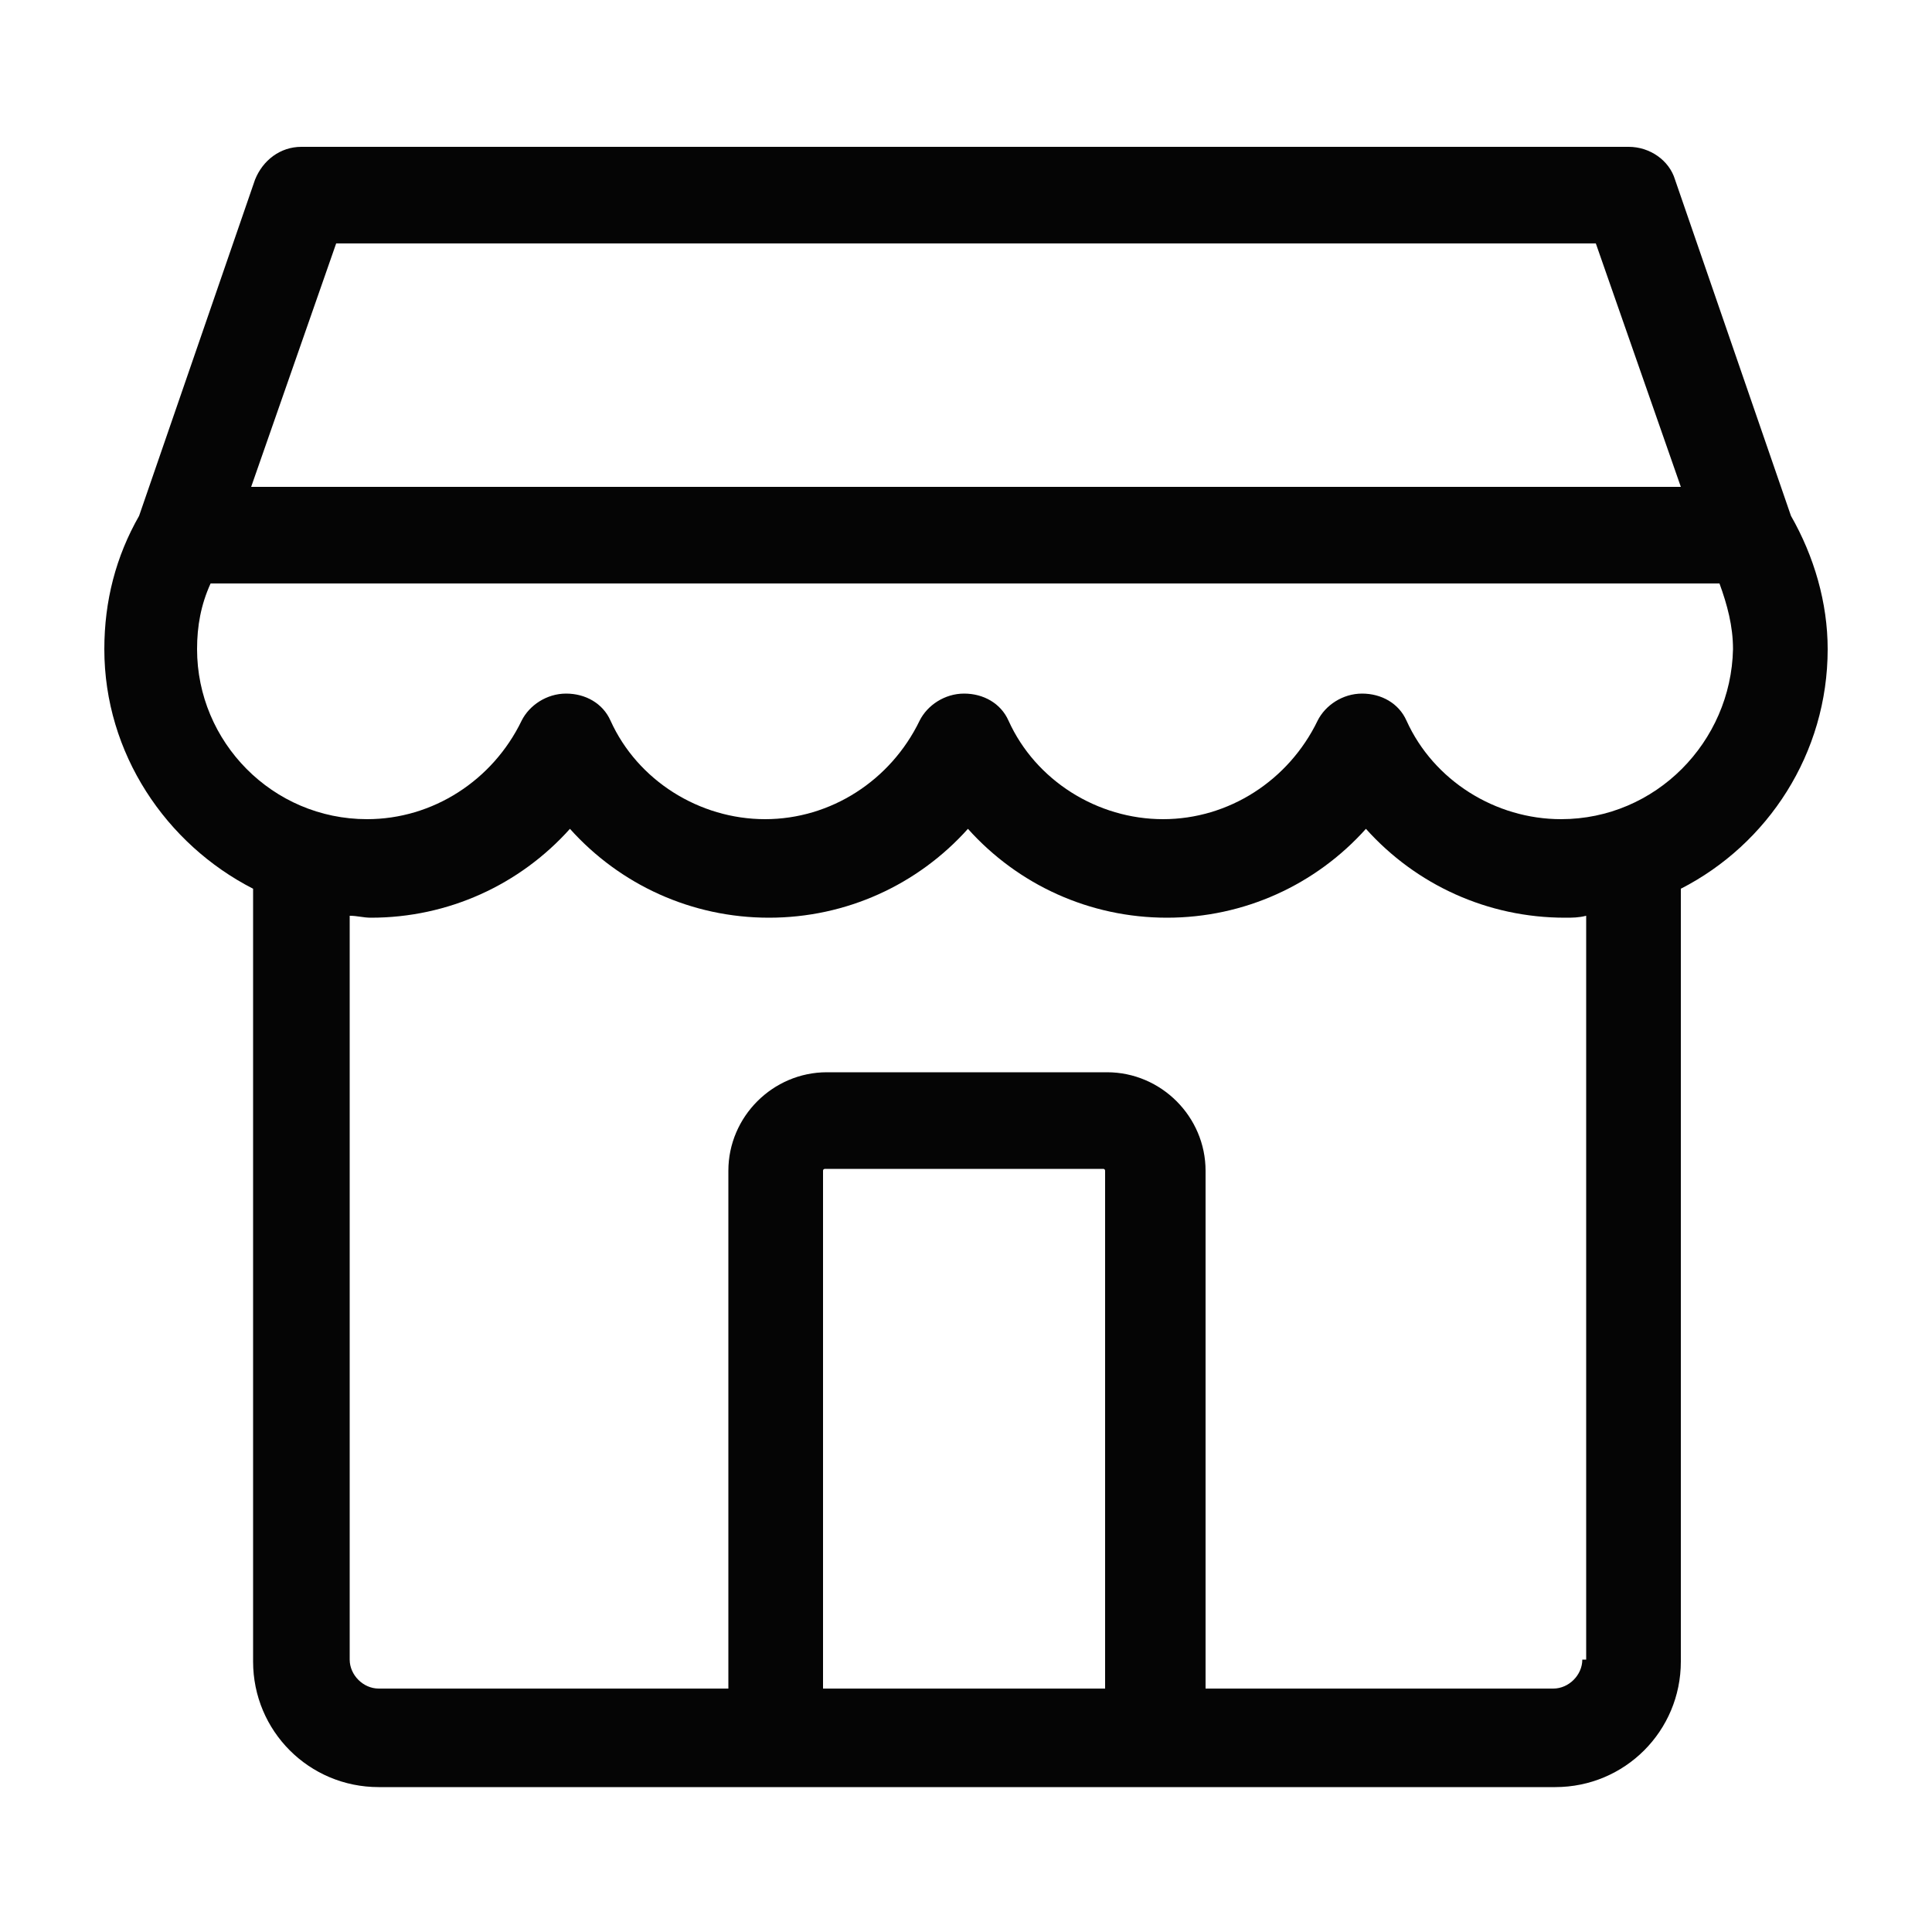 <svg width="29" height="29" viewBox="0 0 29 29" fill="none" xmlns="http://www.w3.org/2000/svg">
<path d="M27.434 9.744C27.434 9.048 27.231 8.352 26.883 7.743L25.143 2.697C25.056 2.407 24.766 2.204 24.447 2.204H4.524C4.205 2.204 3.944 2.407 3.828 2.697L2.088 7.743C1.74 8.352 1.566 9.019 1.566 9.744C1.566 11.31 2.494 12.673 3.799 13.34V24.94C3.799 25.984 4.64 26.825 5.684 26.825H10.933H18.096H23.345C24.389 26.825 25.23 25.984 25.23 24.94V13.34C26.535 12.673 27.434 11.31 27.434 9.744ZM5.046 3.654H23.954L25.23 7.308H3.77L5.046 3.654ZM12.354 25.346V17.574C12.354 17.545 12.383 17.545 12.383 17.545H16.559C16.588 17.545 16.588 17.574 16.588 17.574V25.346H12.354ZM23.751 24.911C23.751 25.143 23.548 25.346 23.316 25.346H18.096V17.574C18.096 16.762 17.429 16.095 16.617 16.095H12.412C11.6 16.095 10.933 16.762 10.933 17.574V25.346H5.684C5.452 25.346 5.249 25.143 5.249 24.911V13.746C5.365 13.746 5.452 13.775 5.568 13.775C6.728 13.775 7.801 13.282 8.555 12.441C9.309 13.282 10.382 13.775 11.542 13.775C12.702 13.775 13.775 13.282 14.529 12.441C15.283 13.282 16.356 13.775 17.516 13.775C18.676 13.775 19.749 13.282 20.503 12.441C21.257 13.282 22.33 13.775 23.49 13.775C23.606 13.775 23.693 13.775 23.809 13.746V24.911H23.751ZM23.432 12.296C22.446 12.296 21.518 11.716 21.112 10.817C20.996 10.556 20.735 10.411 20.445 10.411C20.155 10.411 19.894 10.585 19.778 10.817C19.343 11.716 18.444 12.296 17.458 12.296C16.472 12.296 15.544 11.716 15.138 10.817C15.022 10.556 14.761 10.411 14.471 10.411C14.181 10.411 13.92 10.585 13.804 10.817C13.369 11.716 12.47 12.296 11.484 12.296C10.498 12.296 9.57 11.716 9.164 10.817C9.048 10.556 8.787 10.411 8.497 10.411C8.207 10.411 7.946 10.585 7.83 10.817C7.395 11.716 6.496 12.296 5.51 12.296C4.089 12.296 2.958 11.136 2.958 9.744C2.958 9.396 3.016 9.077 3.161 8.758H25.81C25.926 9.077 26.013 9.396 26.013 9.744C25.984 11.136 24.853 12.296 23.432 12.296Z" fill="#050505"/>
</svg>
